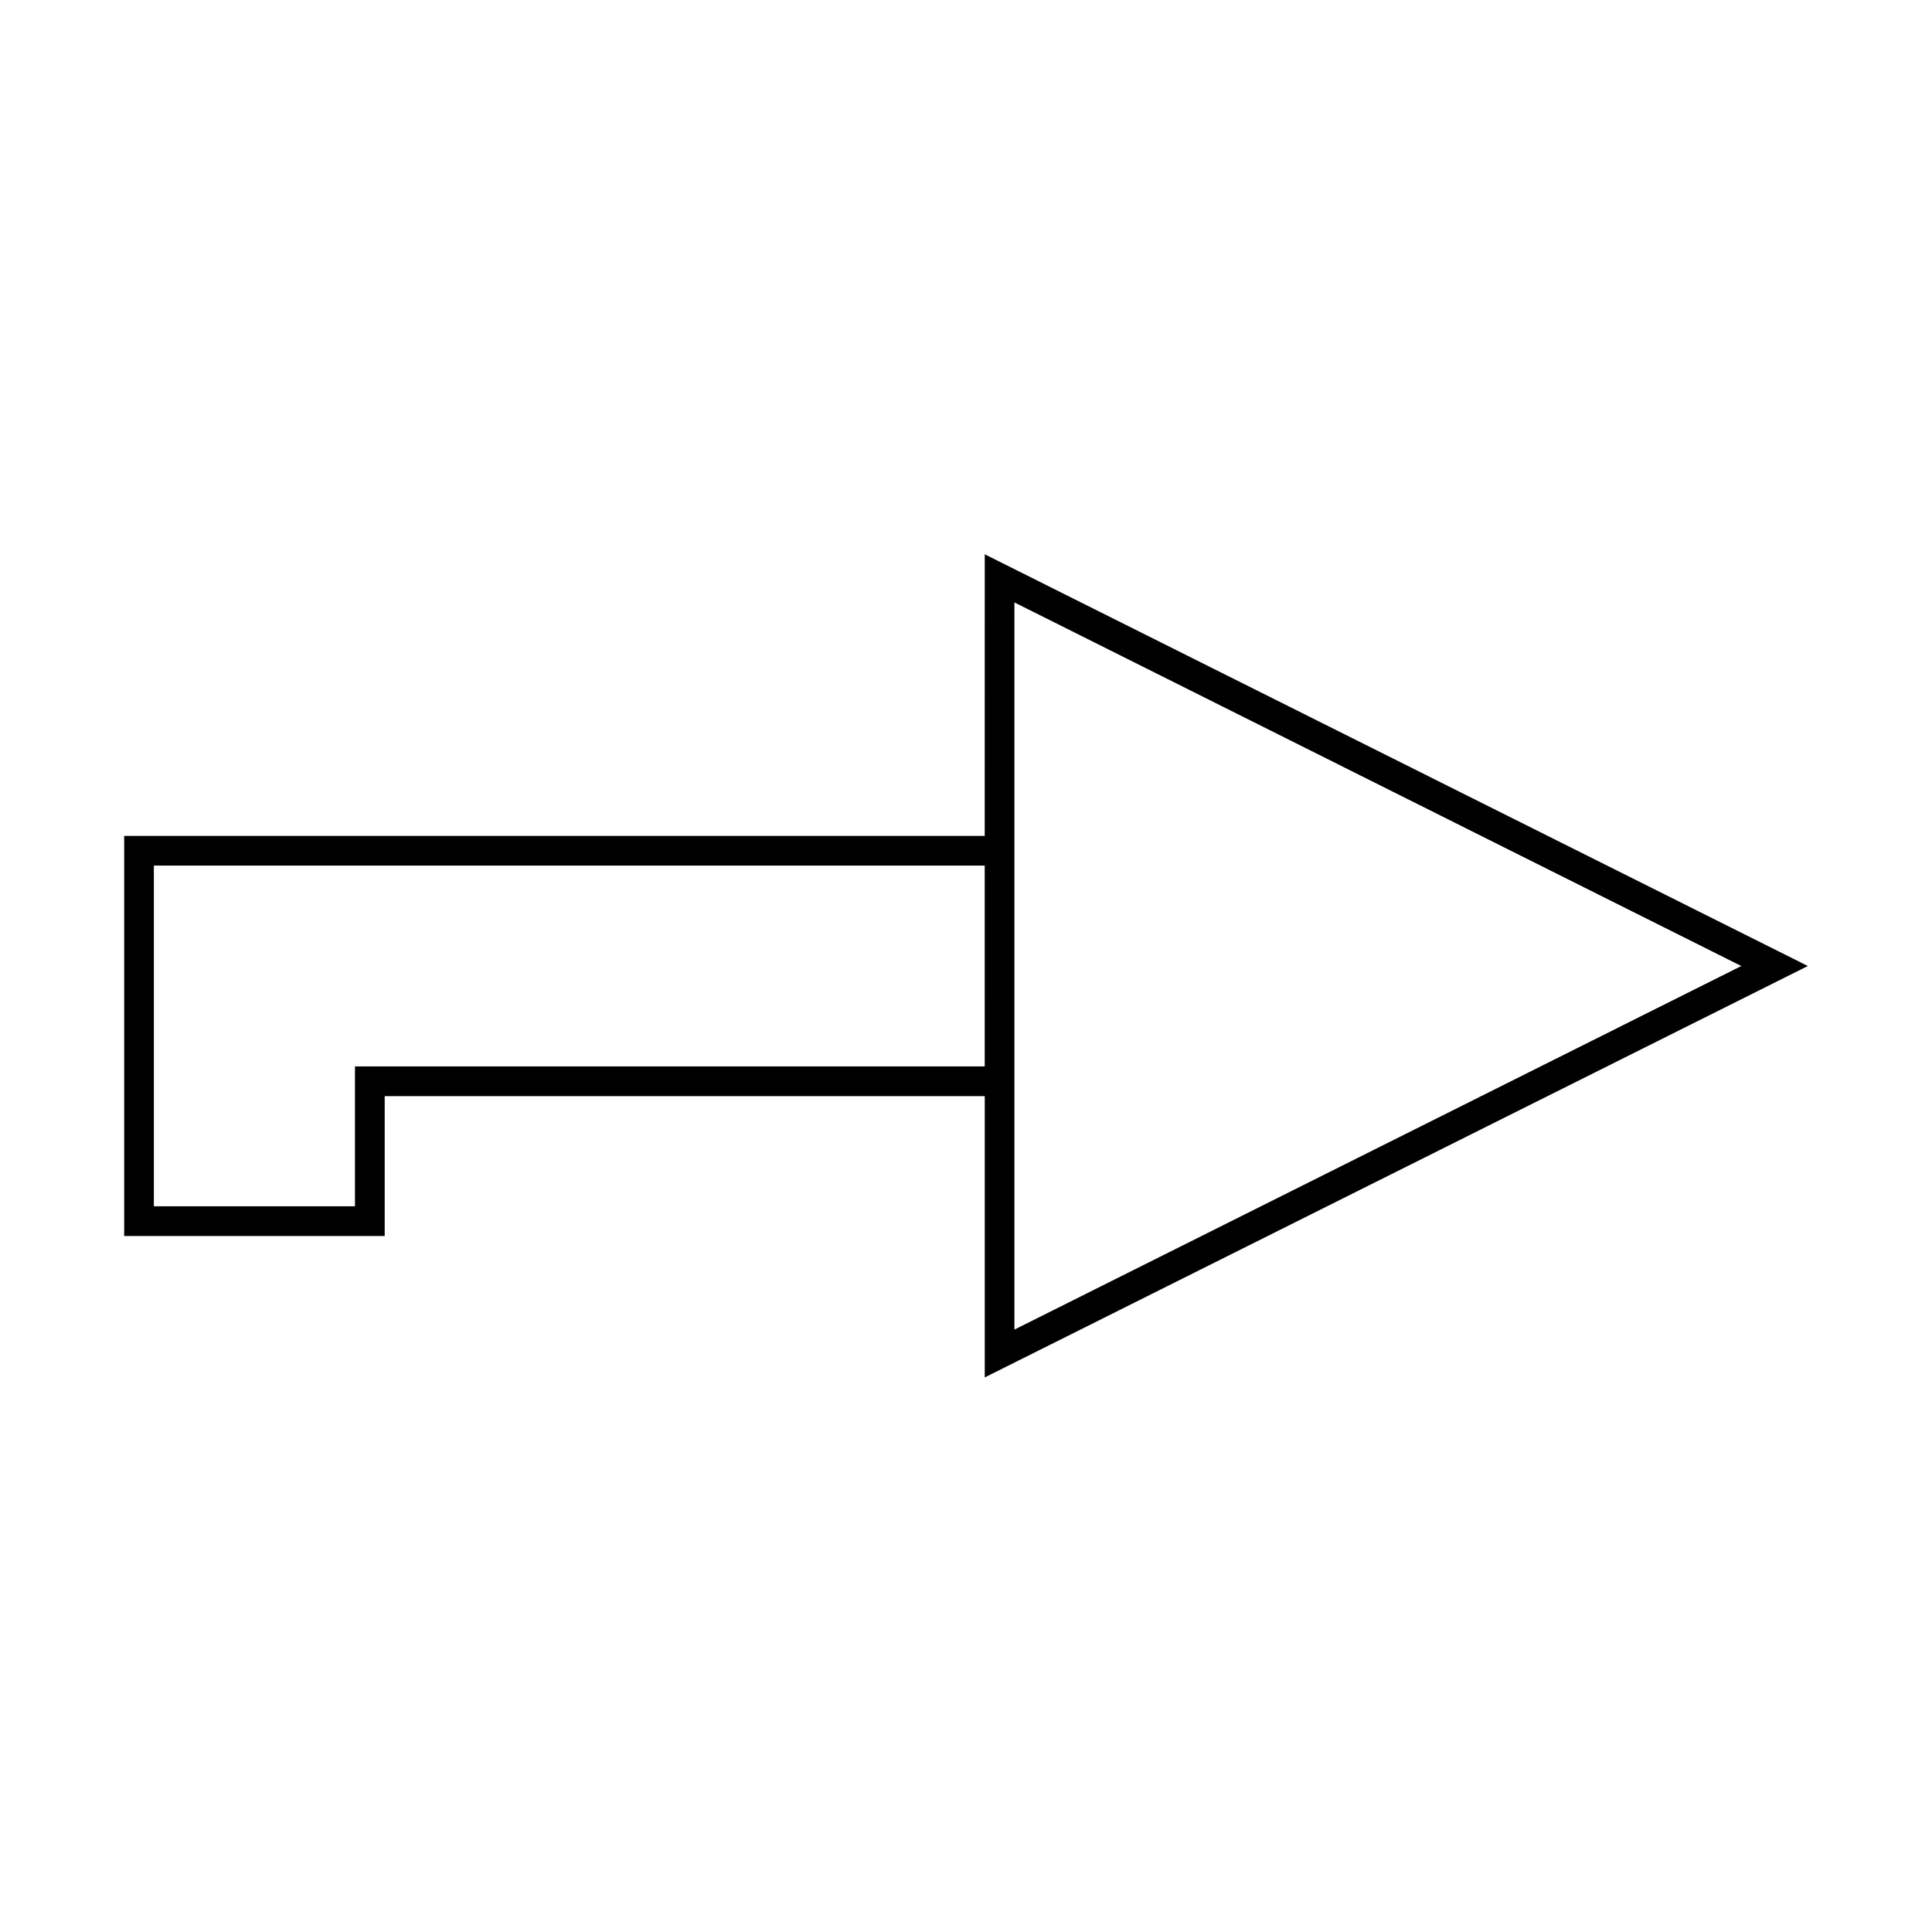 <?xml version="1.0" encoding="UTF-8"?>
<!-- Uploaded to: ICON Repo, www.svgrepo.com, Generator: ICON Repo Mixer Tools -->
<svg fill="#000000" width="800px" height="800px" version="1.1" viewBox="144 144 512 512" xmlns="http://www.w3.org/2000/svg">
 <path d="m404.96 365.52h-228.05v106.04h69.039v-37.078h159.02v74.551l218.13-109.03-218.13-109.11zm0 61.086h-166.89v37.078h-53.293v-90.293h220.18zm7.871 23.773v-146.73l192.63 96.355-192.63 96.352z"/>
</svg>